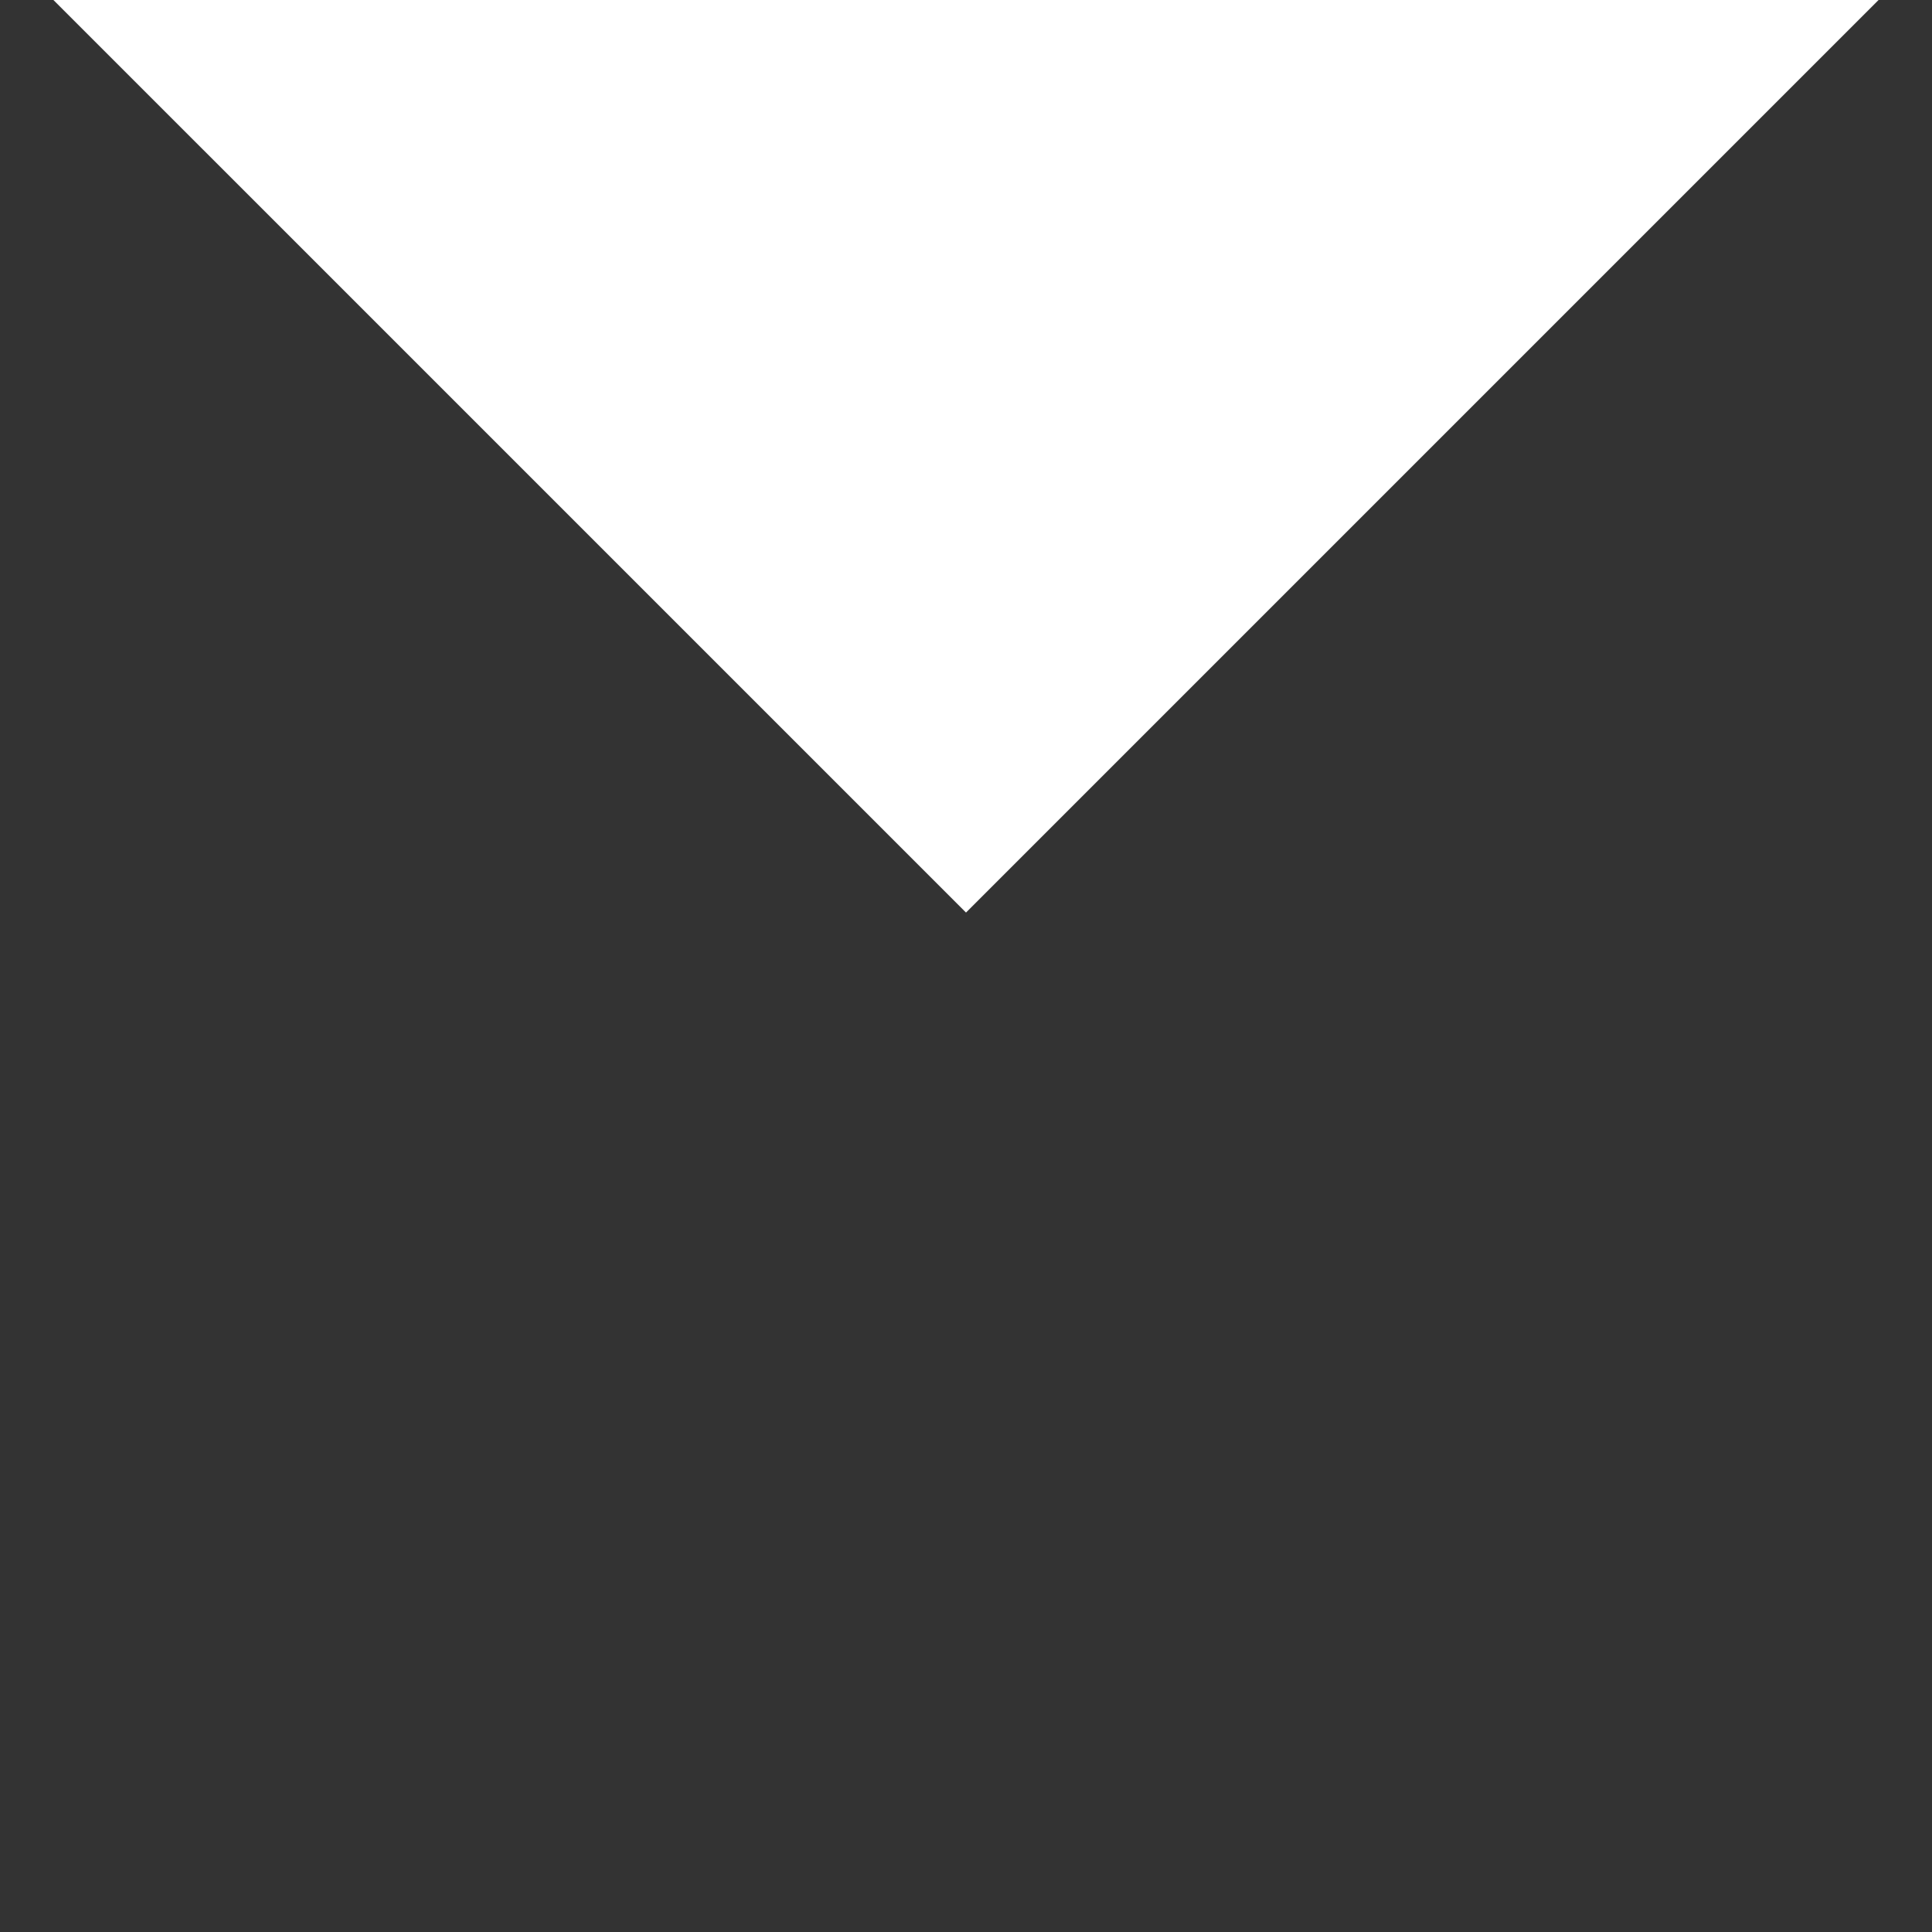 <svg xmlns="http://www.w3.org/2000/svg" xmlns:xlink="http://www.w3.org/1999/xlink" width="1080" zoomAndPan="magnify" viewBox="0 0 810 810" height="1080" preserveAspectRatio="xMidYMid meet" version="1.0"><rect x="0" y="0" width="810" height="810" fill="#333333" stroke="none"/><defs><clipPath id="0b960baf39"><path d="M 0 0 L 810 0 L 810 383 L 0 383 Z M 0 0 " clip-rule="nonzero"/></clipPath><clipPath id="f546e2a292"><path d="M 405 -427.398 L 810.172 -22.227 L 405 382.949 L -0.172 -22.227 Z M 405 -427.398 " clip-rule="nonzero"/></clipPath><clipPath id="46d2f1526a"><path d="M 405 -427.398 L 810.172 -22.227 L 405 382.949 L -0.172 -22.227 Z M 405 -427.398 " clip-rule="nonzero"/></clipPath></defs><g clip-path="url(#0b960baf39)"><g clip-path="url(#f546e2a292)"><g clip-path="url(#46d2f1526a)"><path fill="#ffffff" d="M 809.996 -22.398 L 405 382.598 L 0 -22.398 Z M 809.996 -22.398 " fill-opacity="1" fill-rule="nonzero"/></g></g></g></svg>